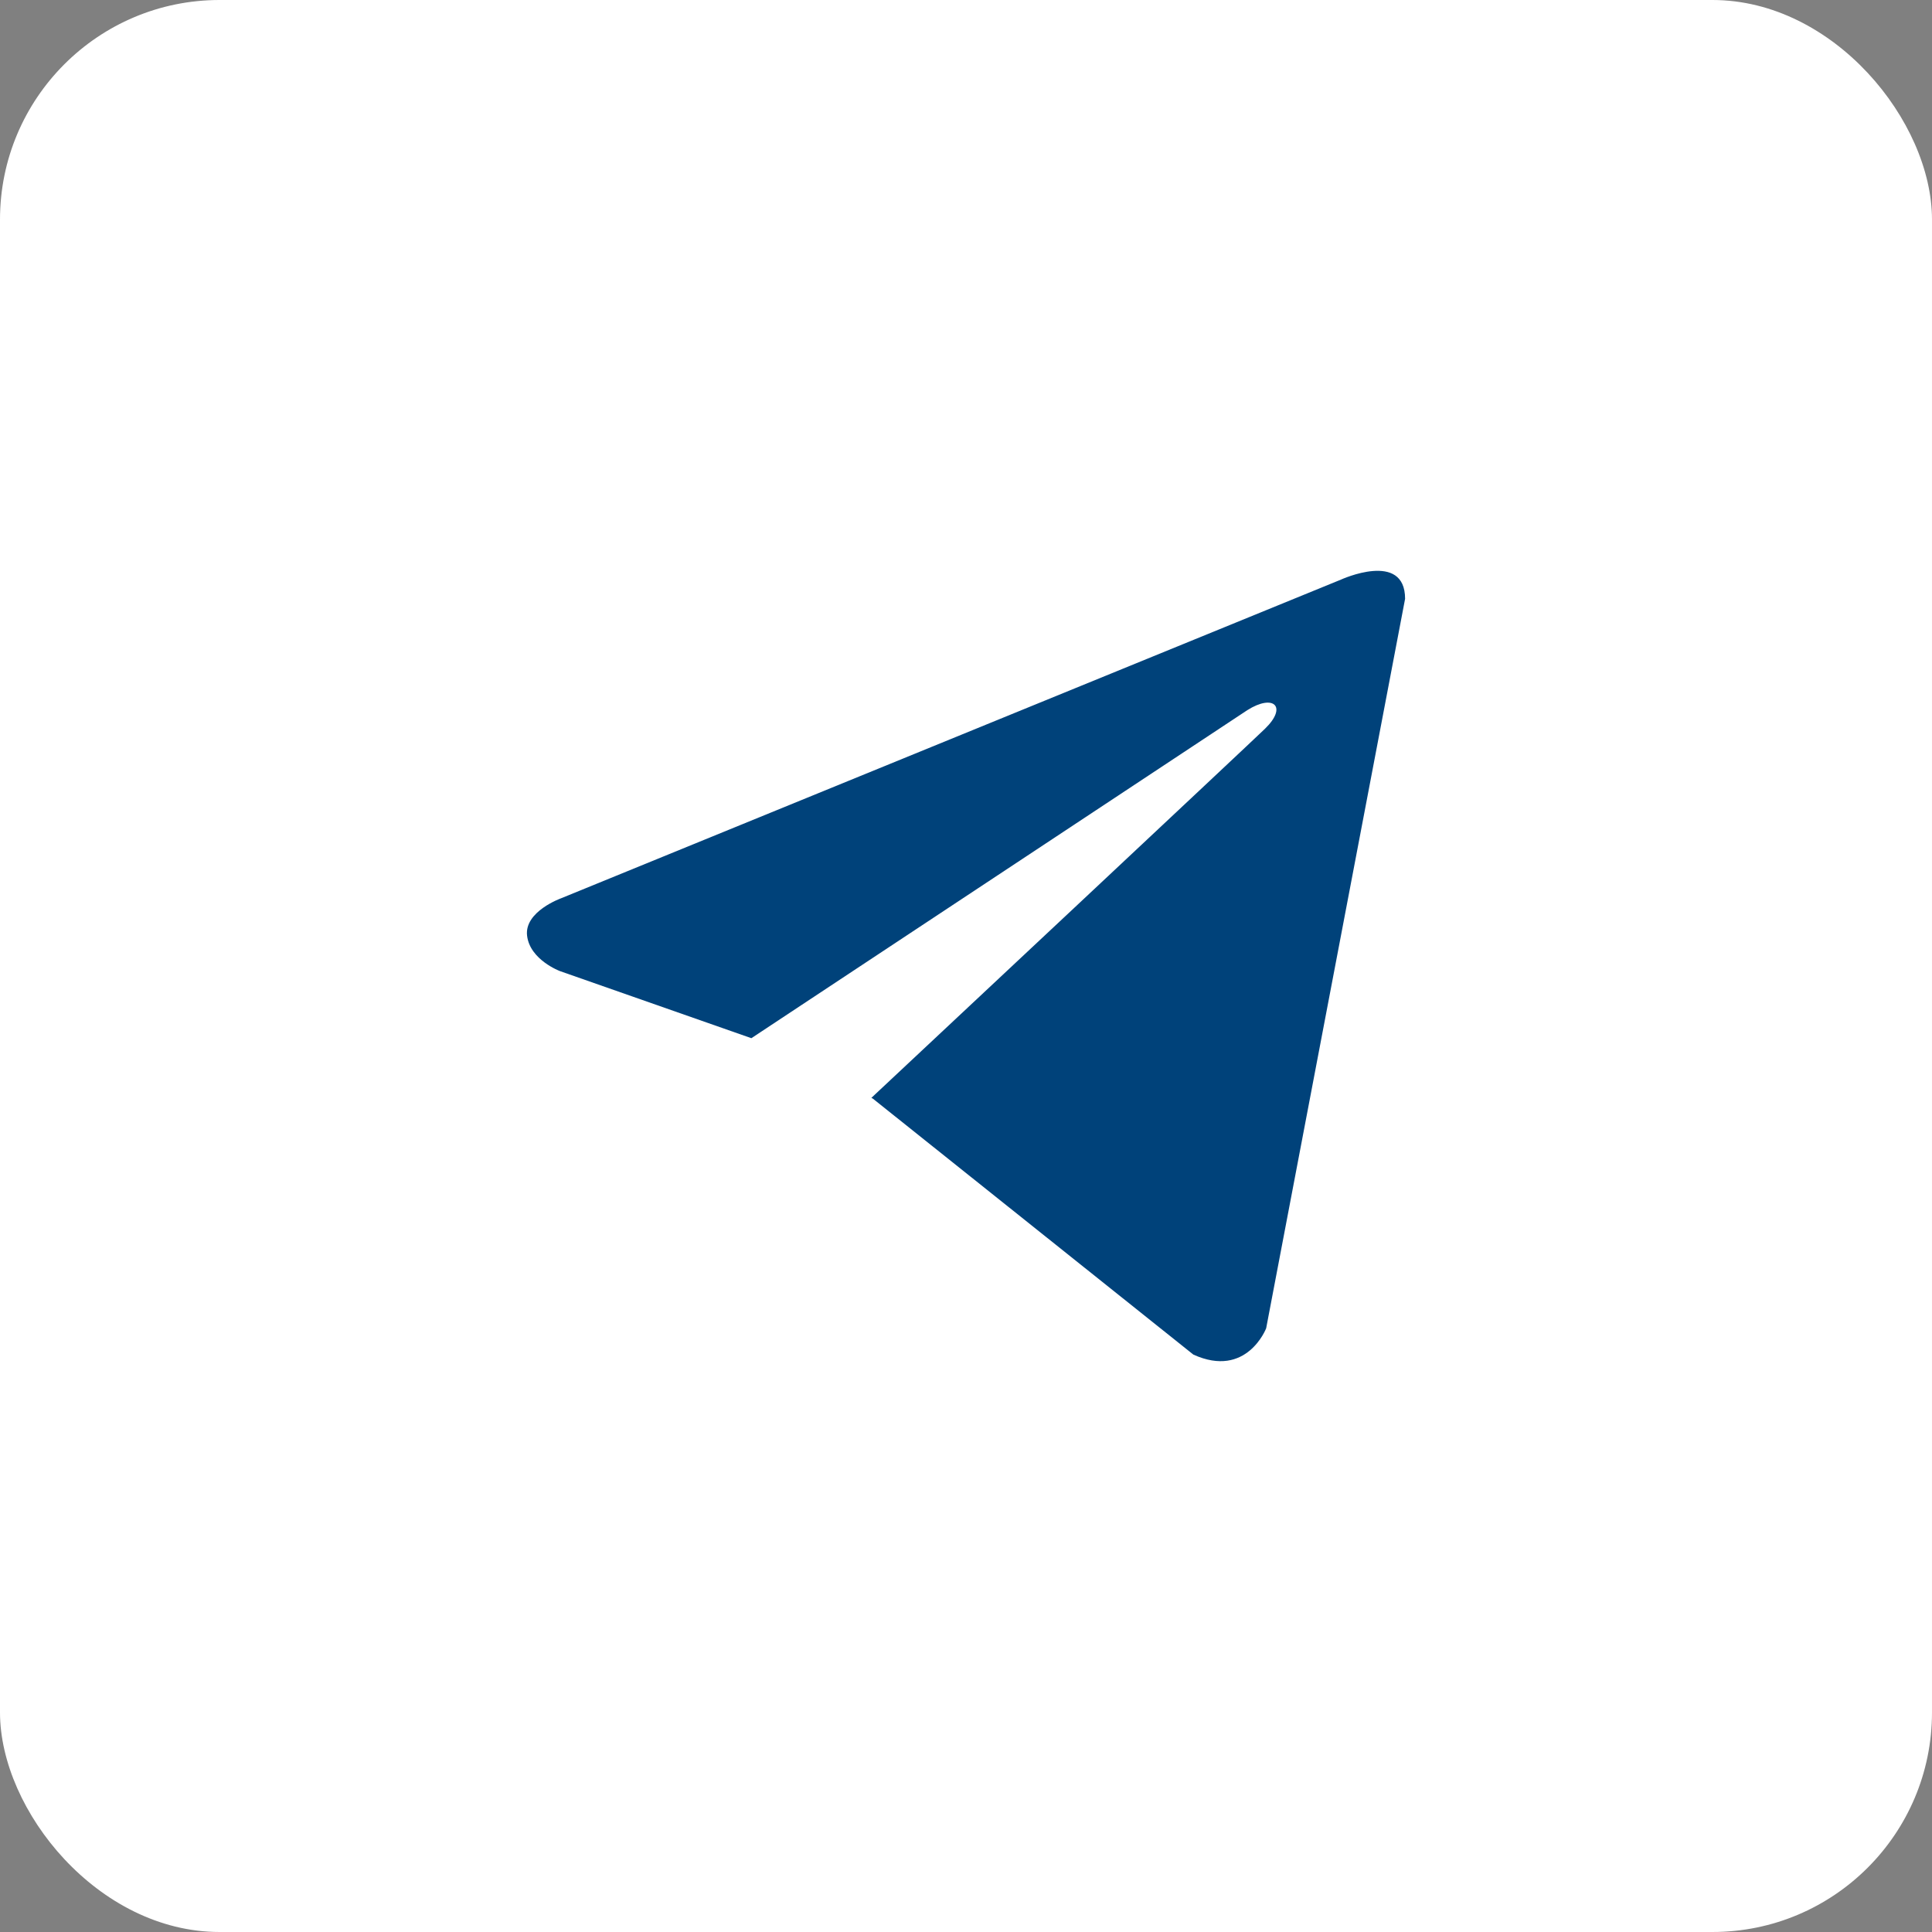<?xml version="1.0" encoding="UTF-8"?> <svg xmlns="http://www.w3.org/2000/svg" width="44" height="44" viewBox="0 0 44 44" fill="none"><rect x="0" y="0" width="44" height="44" fill="#808080" stroke="none"/><rect width="44" height="44" rx="5" fill="white"></rect><path d="M32 13.638L28.836 30.251C28.836 30.251 28.394 31.402 27.178 30.85L19.878 25.02L19.845 25.003C20.831 24.081 28.476 16.921 28.81 16.596C29.328 16.093 29.006 15.794 28.406 16.174L17.112 23.644L12.755 22.117C12.755 22.117 12.07 21.863 12.004 21.311C11.937 20.758 12.778 20.458 12.778 20.458L30.54 13.2C30.54 13.2 32 12.532 32 13.638Z" fill="#00427A"></path></svg> 